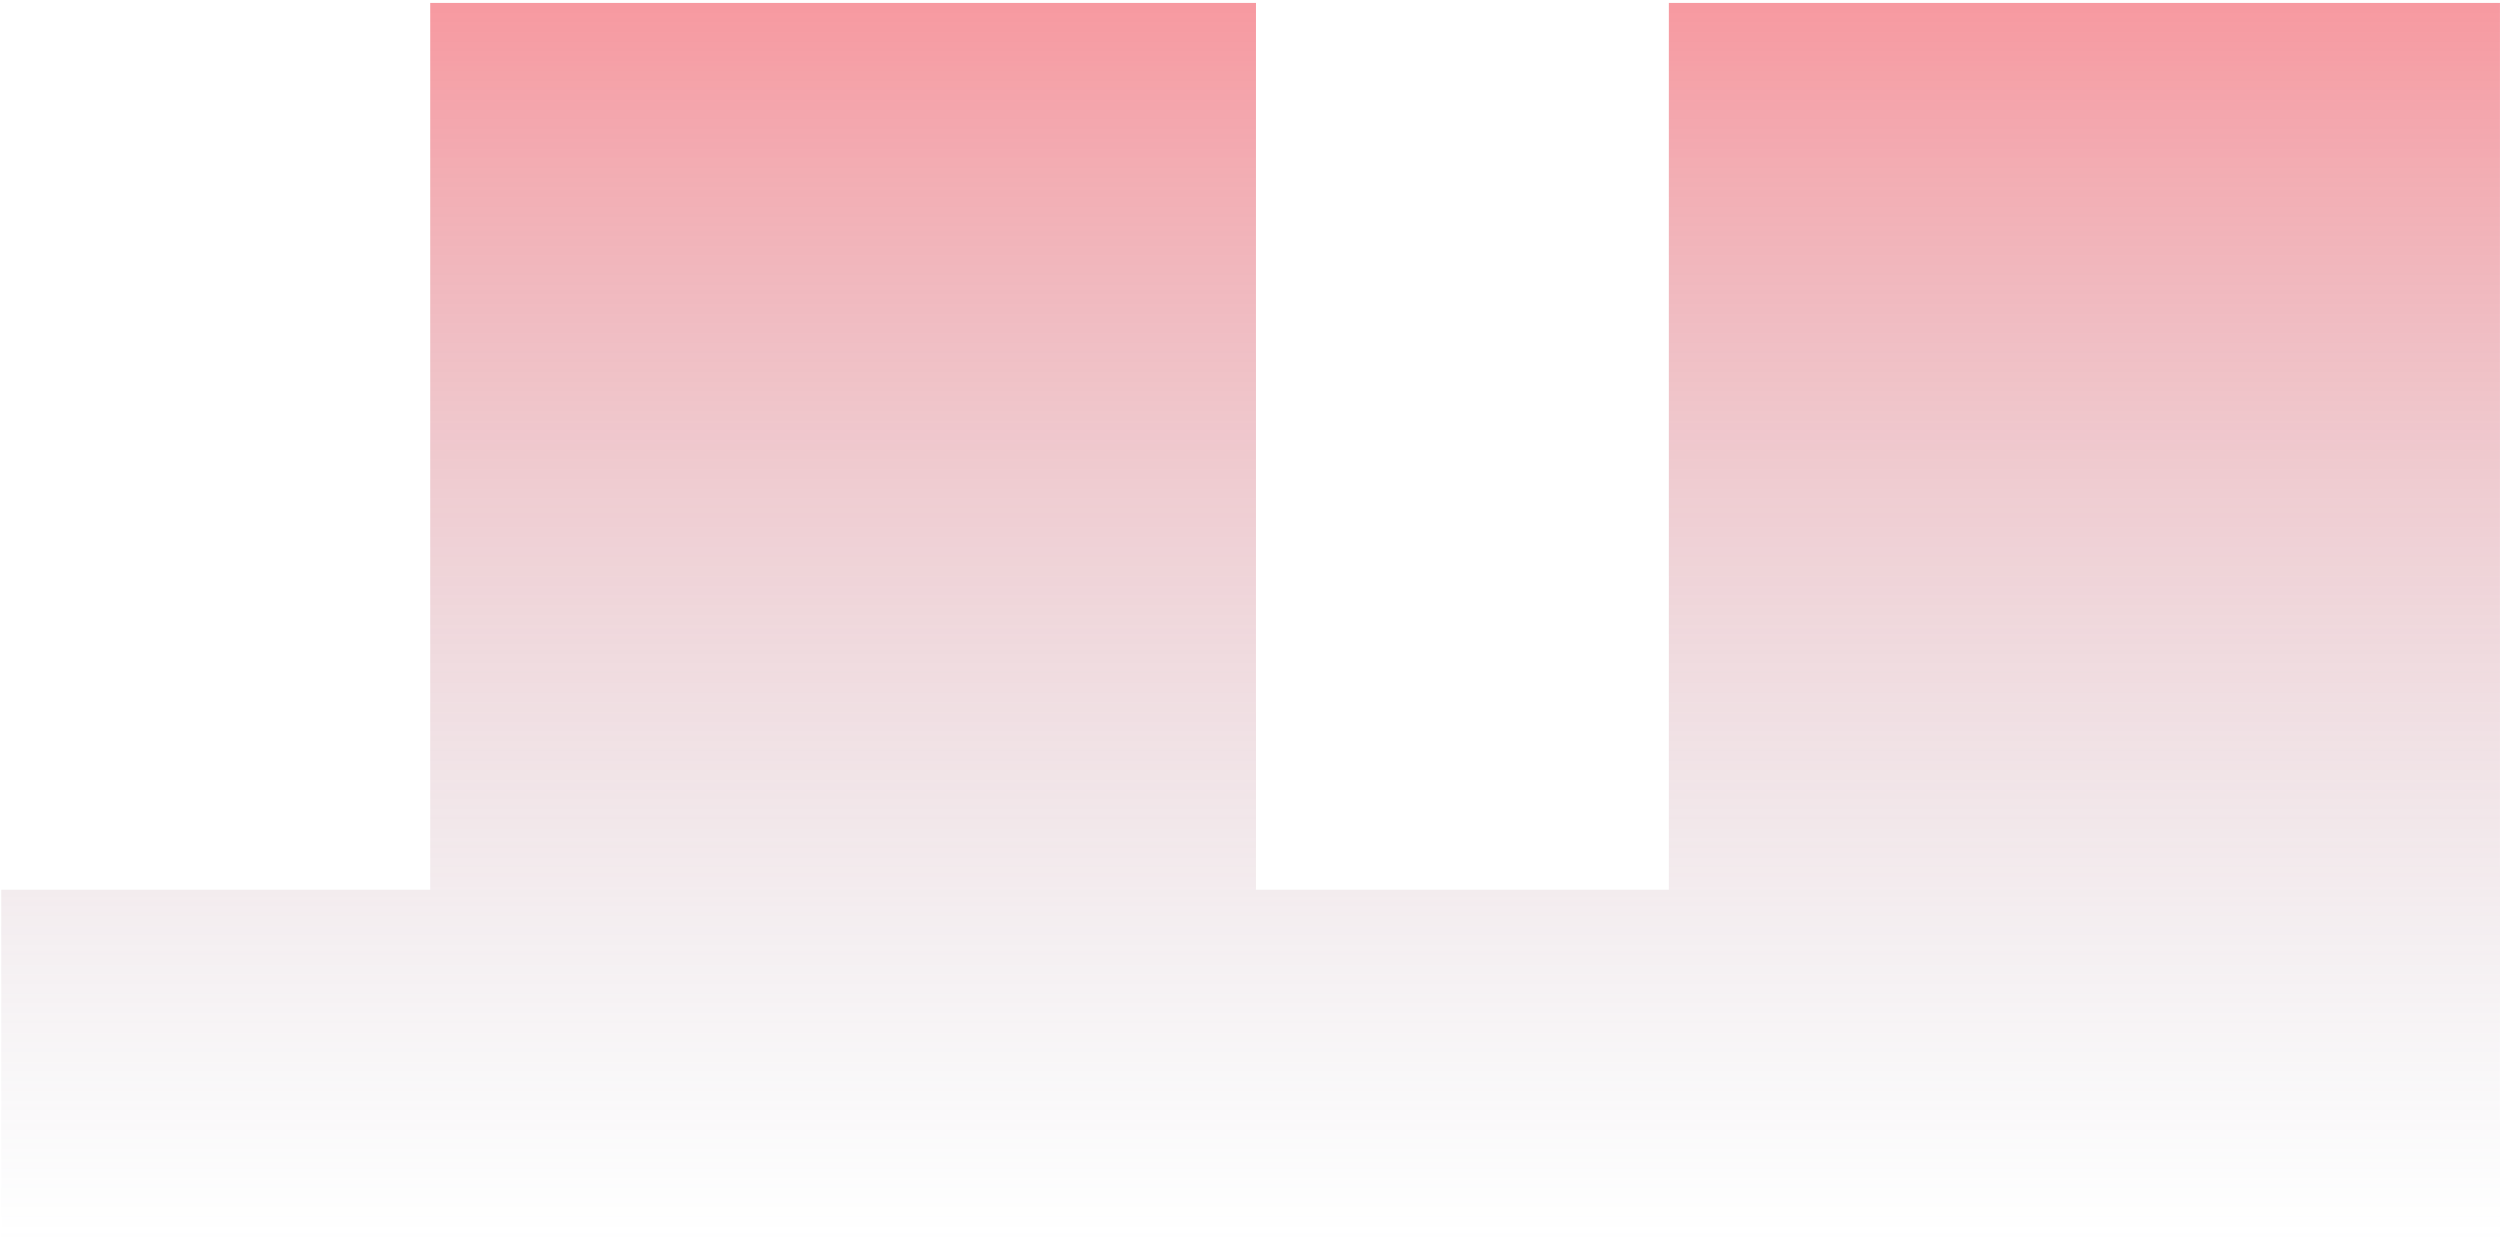 <svg width="604" height="300" viewBox="0 0 604 300" fill="none" xmlns="http://www.w3.org/2000/svg">
<path opacity="0.5" d="M103.942 214.954H0.305V299.917H603.991V0.701H403.194V214.954H303.443V0.701H103.942V214.954Z" fill="url(#paint0_linear)"/>
<defs>
<linearGradient id="paint0_linear" x1="302.148" y1="0.701" x2="302.148" y2="299.917" gradientUnits="userSpaceOnUse">
<stop stop-color="#EF3341"/>
<stop offset="1" stop-color="#9292A6" stop-opacity="0"/>
</linearGradient>
</defs>
</svg>
